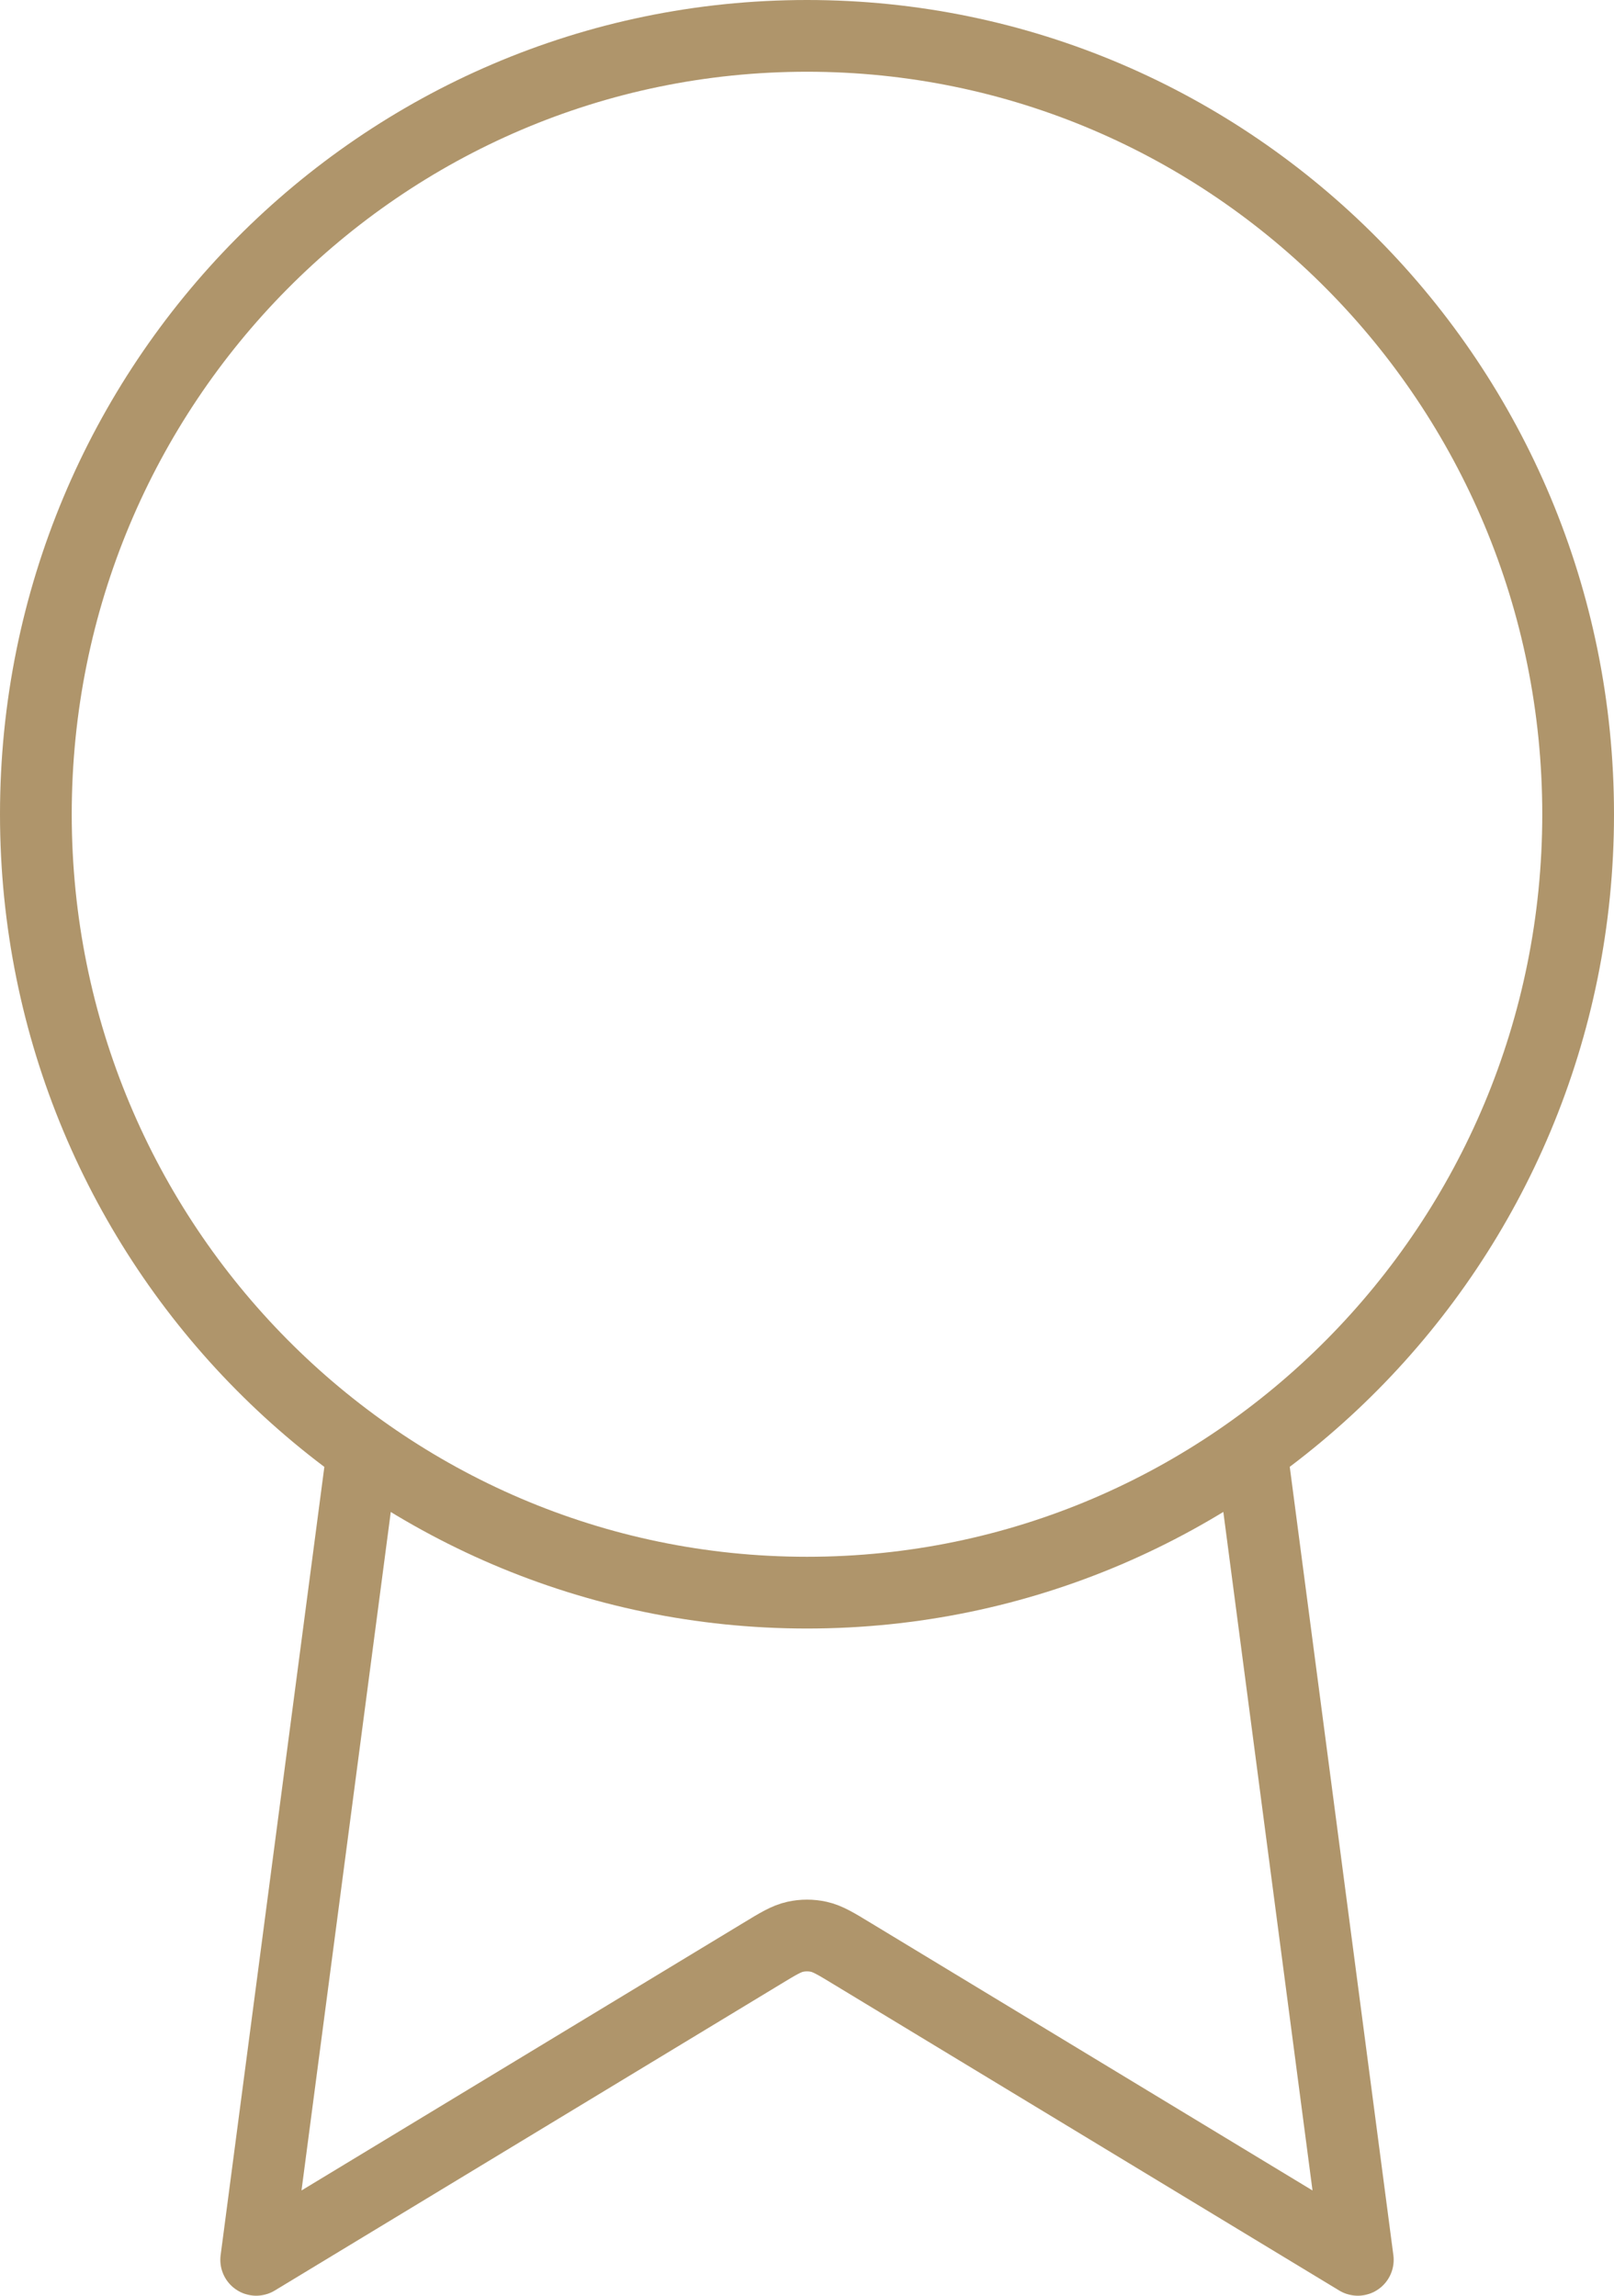 <?xml version="1.0" encoding="UTF-8"?> <svg xmlns="http://www.w3.org/2000/svg" width="45" height="64" viewBox="0 0 45 64" fill="none"><path d="M10.112 40.438L7.143 63L21.236 54.466C21.695 54.187 21.925 54.048 22.171 53.994C22.388 53.946 22.612 53.946 22.829 53.994C23.075 54.048 23.305 54.187 23.764 54.466L37.857 63L34.891 40.436M44 22.7C44 34.685 34.374 44.4 22.5 44.4C10.626 44.4 1 34.685 1 22.7C1 10.715 10.626 1 22.5 1C34.374 1 44 10.715 44 22.7Z" stroke="#AF956B" stroke-width="2" stroke-linecap="round" stroke-linejoin="round"></path></svg> 